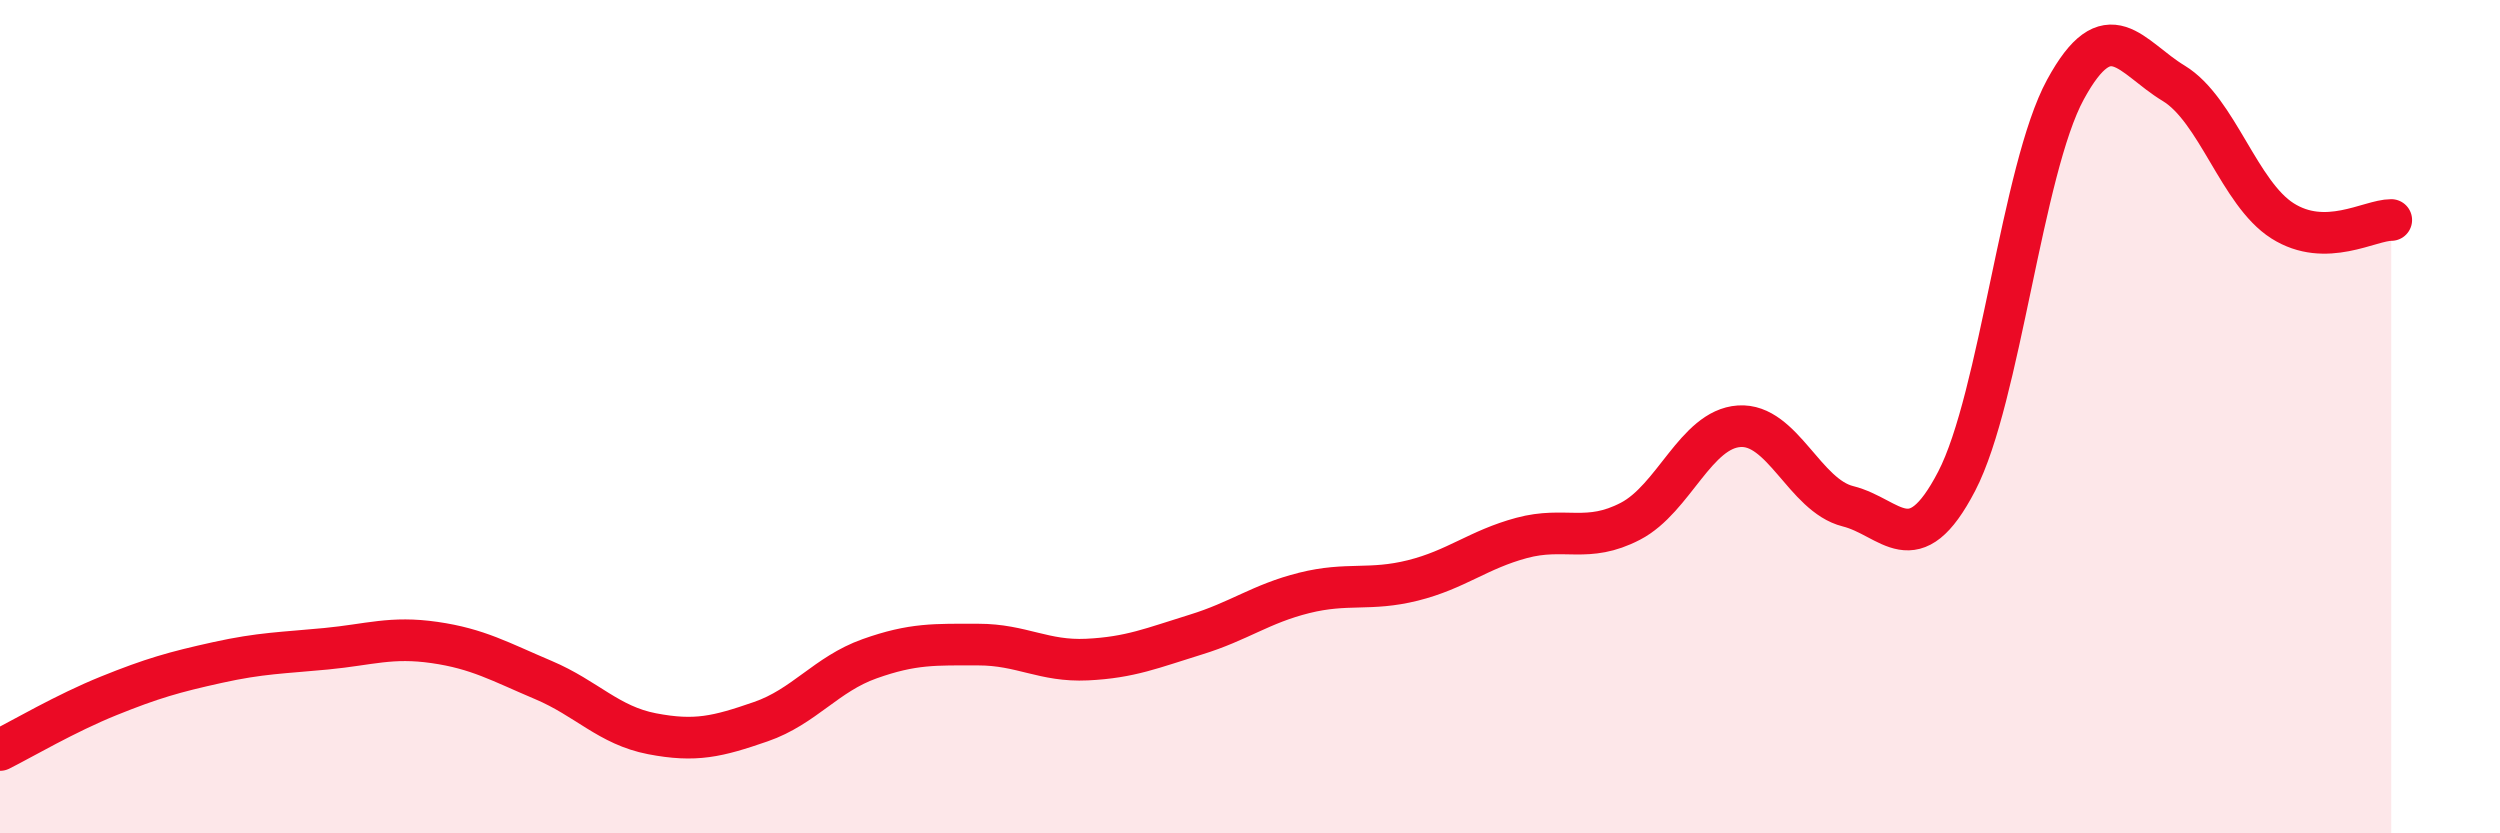 
    <svg width="60" height="20" viewBox="0 0 60 20" xmlns="http://www.w3.org/2000/svg">
      <path
        d="M 0,18 C 0.52,17.74 1.57,17.12 2.61,16.7 C 3.65,16.28 4.18,16.13 5.22,15.9 C 6.26,15.67 6.79,15.67 7.83,15.57 C 8.87,15.47 9.39,15.27 10.43,15.42 C 11.47,15.57 12,15.88 13.04,16.32 C 14.08,16.76 14.61,17.41 15.65,17.61 C 16.69,17.81 17.22,17.68 18.26,17.32 C 19.3,16.96 19.83,16.18 20.87,15.81 C 21.91,15.44 22.44,15.47 23.48,15.47 C 24.52,15.47 25.05,15.88 26.09,15.83 C 27.13,15.78 27.66,15.55 28.7,15.23 C 29.74,14.91 30.26,14.49 31.3,14.23 C 32.34,13.97 32.87,14.19 33.91,13.93 C 34.95,13.67 35.48,13.19 36.52,12.91 C 37.56,12.63 38.09,13.05 39.13,12.51 C 40.17,11.97 40.7,10.3 41.74,10.23 C 42.78,10.16 43.31,11.89 44.35,12.15 C 45.39,12.41 45.92,13.55 46.96,11.55 C 48,9.55 48.53,4.06 49.57,2.15 C 50.61,0.24 51.13,1.37 52.17,2 C 53.21,2.63 53.74,4.64 54.78,5.3 C 55.82,5.96 56.87,5.28 57.39,5.28L57.39 20L0 20Z"
        fill="#EB0A25"
        opacity="0.1"
        stroke-linecap="round"
        stroke-linejoin="round"
      />
      <path
        d="M 0,18 C 0.52,17.74 1.57,17.12 2.61,16.7 C 3.65,16.28 4.18,16.13 5.22,15.9 C 6.26,15.67 6.79,15.67 7.83,15.57 C 8.87,15.47 9.39,15.27 10.43,15.42 C 11.47,15.57 12,15.88 13.04,16.32 C 14.08,16.76 14.61,17.41 15.65,17.61 C 16.69,17.81 17.22,17.68 18.26,17.32 C 19.3,16.96 19.83,16.18 20.87,15.81 C 21.91,15.44 22.44,15.47 23.48,15.47 C 24.52,15.47 25.05,15.88 26.09,15.83 C 27.13,15.78 27.66,15.55 28.7,15.23 C 29.74,14.91 30.26,14.49 31.3,14.23 C 32.34,13.97 32.87,14.19 33.91,13.93 C 34.95,13.67 35.48,13.19 36.52,12.91 C 37.56,12.63 38.09,13.05 39.13,12.51 C 40.17,11.97 40.7,10.3 41.74,10.23 C 42.78,10.16 43.31,11.89 44.35,12.15 C 45.39,12.41 45.92,13.55 46.96,11.55 C 48,9.55 48.53,4.06 49.57,2.15 C 50.61,0.24 51.13,1.37 52.17,2 C 53.21,2.63 53.74,4.64 54.78,5.3 C 55.82,5.96 56.87,5.28 57.39,5.28"
        stroke="#EB0A25"
        stroke-width="1"
        fill="none"
        stroke-linecap="round"
        stroke-linejoin="round"
      />
    </svg>
  